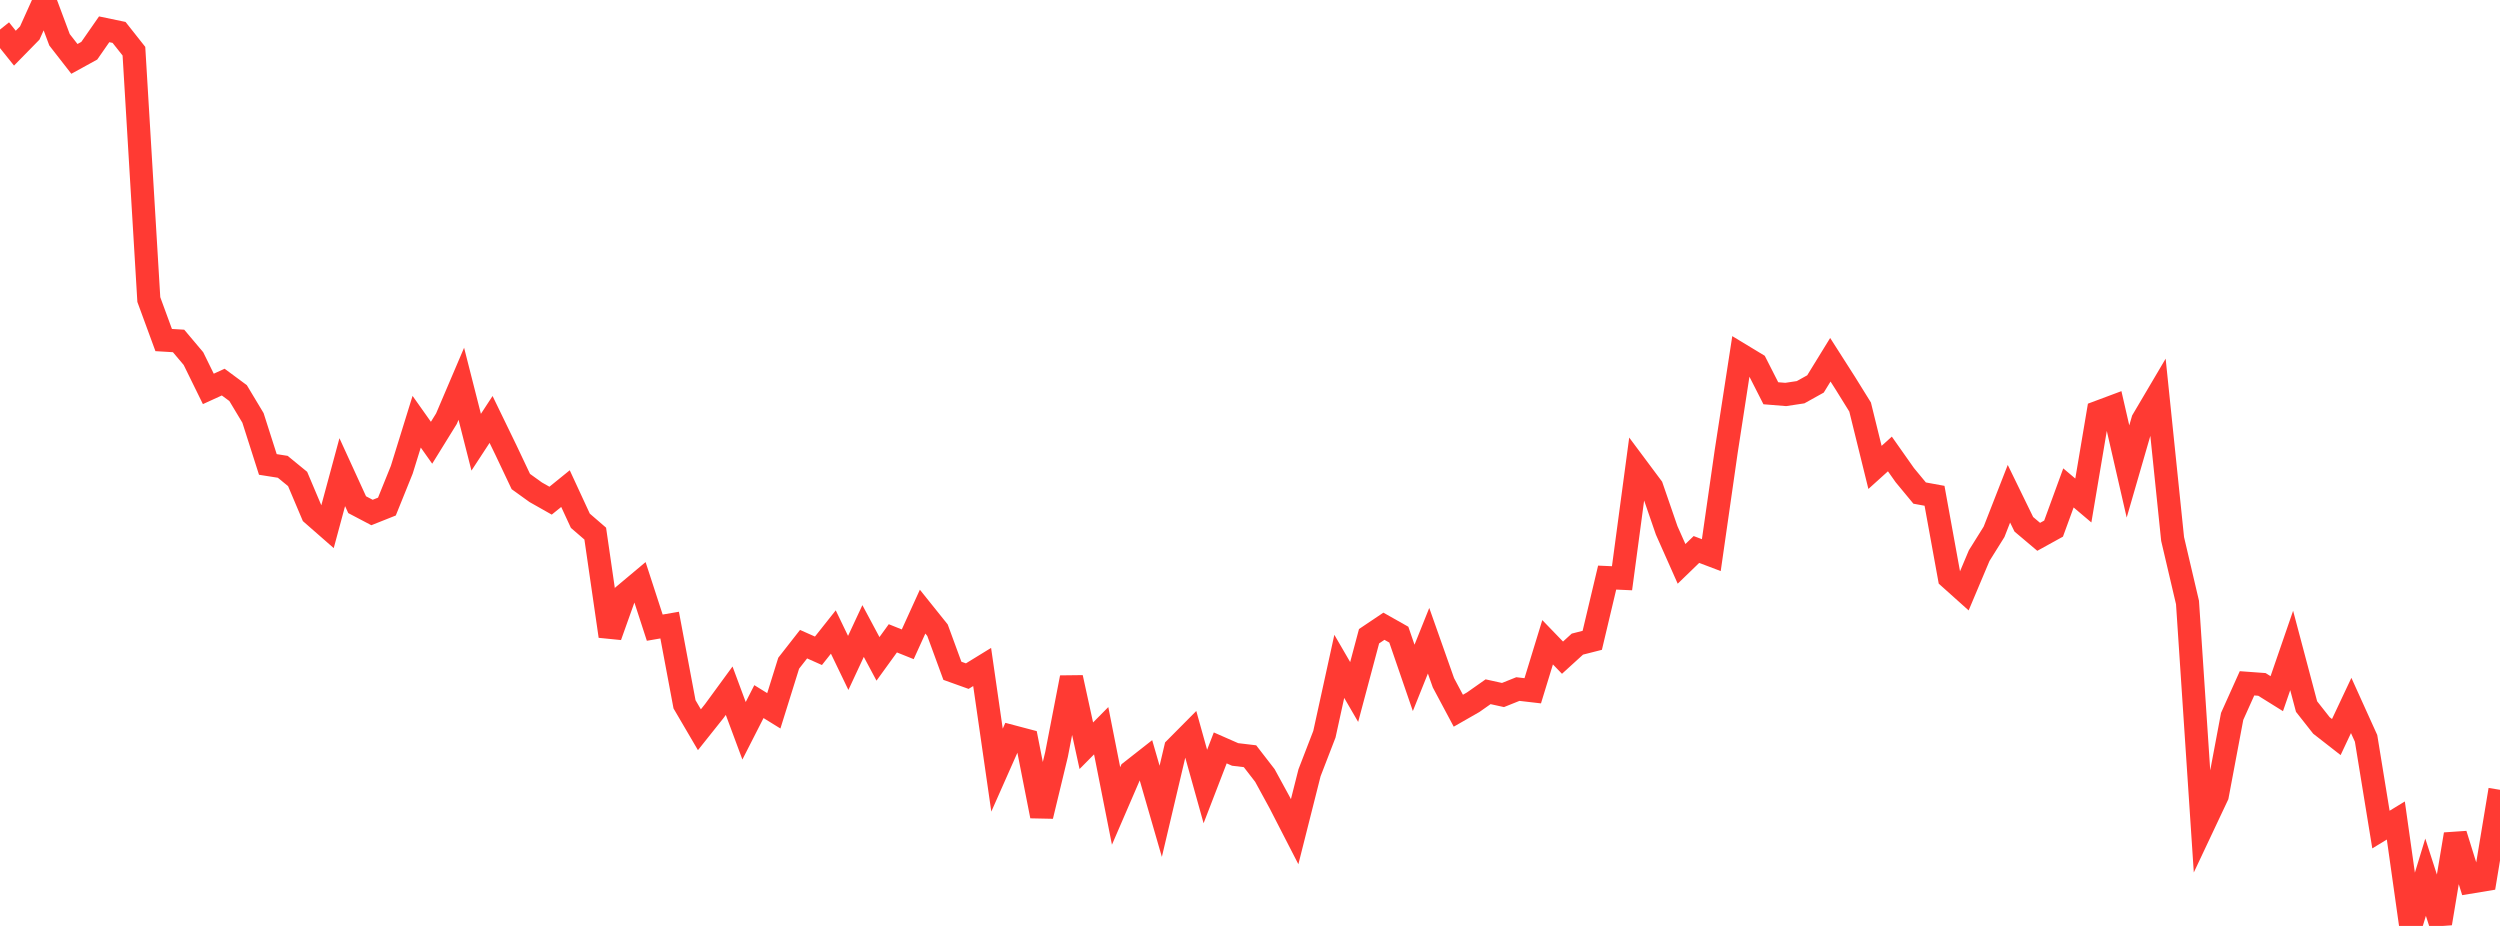 <?xml version="1.0" standalone="no"?>
<!DOCTYPE svg PUBLIC "-//W3C//DTD SVG 1.1//EN" "http://www.w3.org/Graphics/SVG/1.1/DTD/svg11.dtd">

<svg width="135" height="50" viewBox="0 0 135 50" preserveAspectRatio="none" 
  xmlns="http://www.w3.org/2000/svg"
  xmlns:xlink="http://www.w3.org/1999/xlink">


<polyline points="0.0, 1.597 0.804, 2.601 1.607, 1.782 2.411, 0.0 3.214, 2.148 4.018, 3.18 4.821, 2.739 5.625, 1.582 6.429, 1.75 7.232, 2.765 8.036, 16.176 8.839, 18.363 9.643, 18.411 10.446, 19.364 11.25, 21.001 12.054, 20.633 12.857, 21.227 13.661, 22.566 14.464, 25.08 15.268, 25.207 16.071, 25.864 16.875, 27.764 17.679, 28.468 18.482, 25.496 19.286, 27.253 20.089, 27.675 20.893, 27.355 21.696, 25.367 22.5, 22.773 23.304, 23.909 24.107, 22.61 24.911, 20.724 25.714, 23.88 26.518, 22.65 27.321, 24.306 28.125, 26.003 28.929, 26.582 29.732, 27.036 30.536, 26.385 31.339, 28.121 32.143, 28.815 32.946, 34.353 33.75, 32.1 34.554, 31.426 35.357, 33.894 36.161, 33.755 36.964, 38.033 37.768, 39.406 38.571, 38.398 39.375, 37.298 40.179, 39.462 40.982, 37.887 41.786, 38.384 42.589, 35.813 43.393, 34.785 44.196, 35.143 45.0, 34.129 45.804, 35.798 46.607, 34.075 47.411, 35.579 48.214, 34.469 49.018, 34.792 49.821, 33.028 50.625, 34.031 51.429, 36.223 52.232, 36.511 53.036, 36.017 53.839, 41.587 54.643, 39.773 55.446, 39.985 56.25, 44.069 57.054, 40.737 57.857, 36.589 58.661, 40.27 59.464, 39.459 60.268, 43.522 61.071, 41.663 61.875, 41.032 62.679, 43.811 63.482, 40.406 64.286, 39.596 65.089, 42.472 65.893, 40.387 66.696, 40.74 67.5, 40.836 68.304, 41.876 69.107, 43.347 69.911, 44.911 70.714, 41.73 71.518, 39.648 72.321, 35.983 73.125, 37.368 73.929, 34.356 74.732, 33.817 75.536, 34.271 76.339, 36.606 77.143, 34.6 77.946, 36.872 78.75, 38.379 79.554, 37.919 80.357, 37.354 81.161, 37.531 81.964, 37.209 82.768, 37.302 83.571, 34.682 84.375, 35.514 85.179, 34.782 85.982, 34.578 86.786, 31.19 87.589, 31.226 88.393, 25.231 89.196, 26.308 90.0, 28.64 90.804, 30.449 91.607, 29.672 92.411, 29.977 93.214, 24.382 94.018, 19.169 94.821, 19.655 95.625, 21.236 96.429, 21.301 97.232, 21.18 98.036, 20.733 98.839, 19.427 99.643, 20.686 100.446, 21.98 101.25, 25.24 102.054, 24.514 102.857, 25.654 103.661, 26.626 104.464, 26.773 105.268, 31.194 106.071, 31.913 106.875, 30.005 107.679, 28.718 108.482, 26.662 109.286, 28.311 110.089, 28.989 110.893, 28.545 111.696, 26.347 112.5, 27.027 113.304, 22.257 114.107, 21.957 114.911, 25.459 115.714, 22.685 116.518, 21.322 117.321, 29.106 118.125, 32.535 118.929, 44.664 119.732, 42.961 120.536, 38.686 121.339, 36.899 122.143, 36.958 122.946, 37.458 123.75, 35.125 124.554, 38.154 125.357, 39.174 126.161, 39.801 126.964, 38.095 127.768, 39.872 128.571, 44.797 129.375, 44.307 130.179, 50.0 130.982, 47.37 131.786, 49.862 132.589, 45.052 133.393, 47.633 134.196, 47.5 135.0, 42.65" fill="none" stroke="#ff3a33" stroke-width="1.25"/>

</svg>